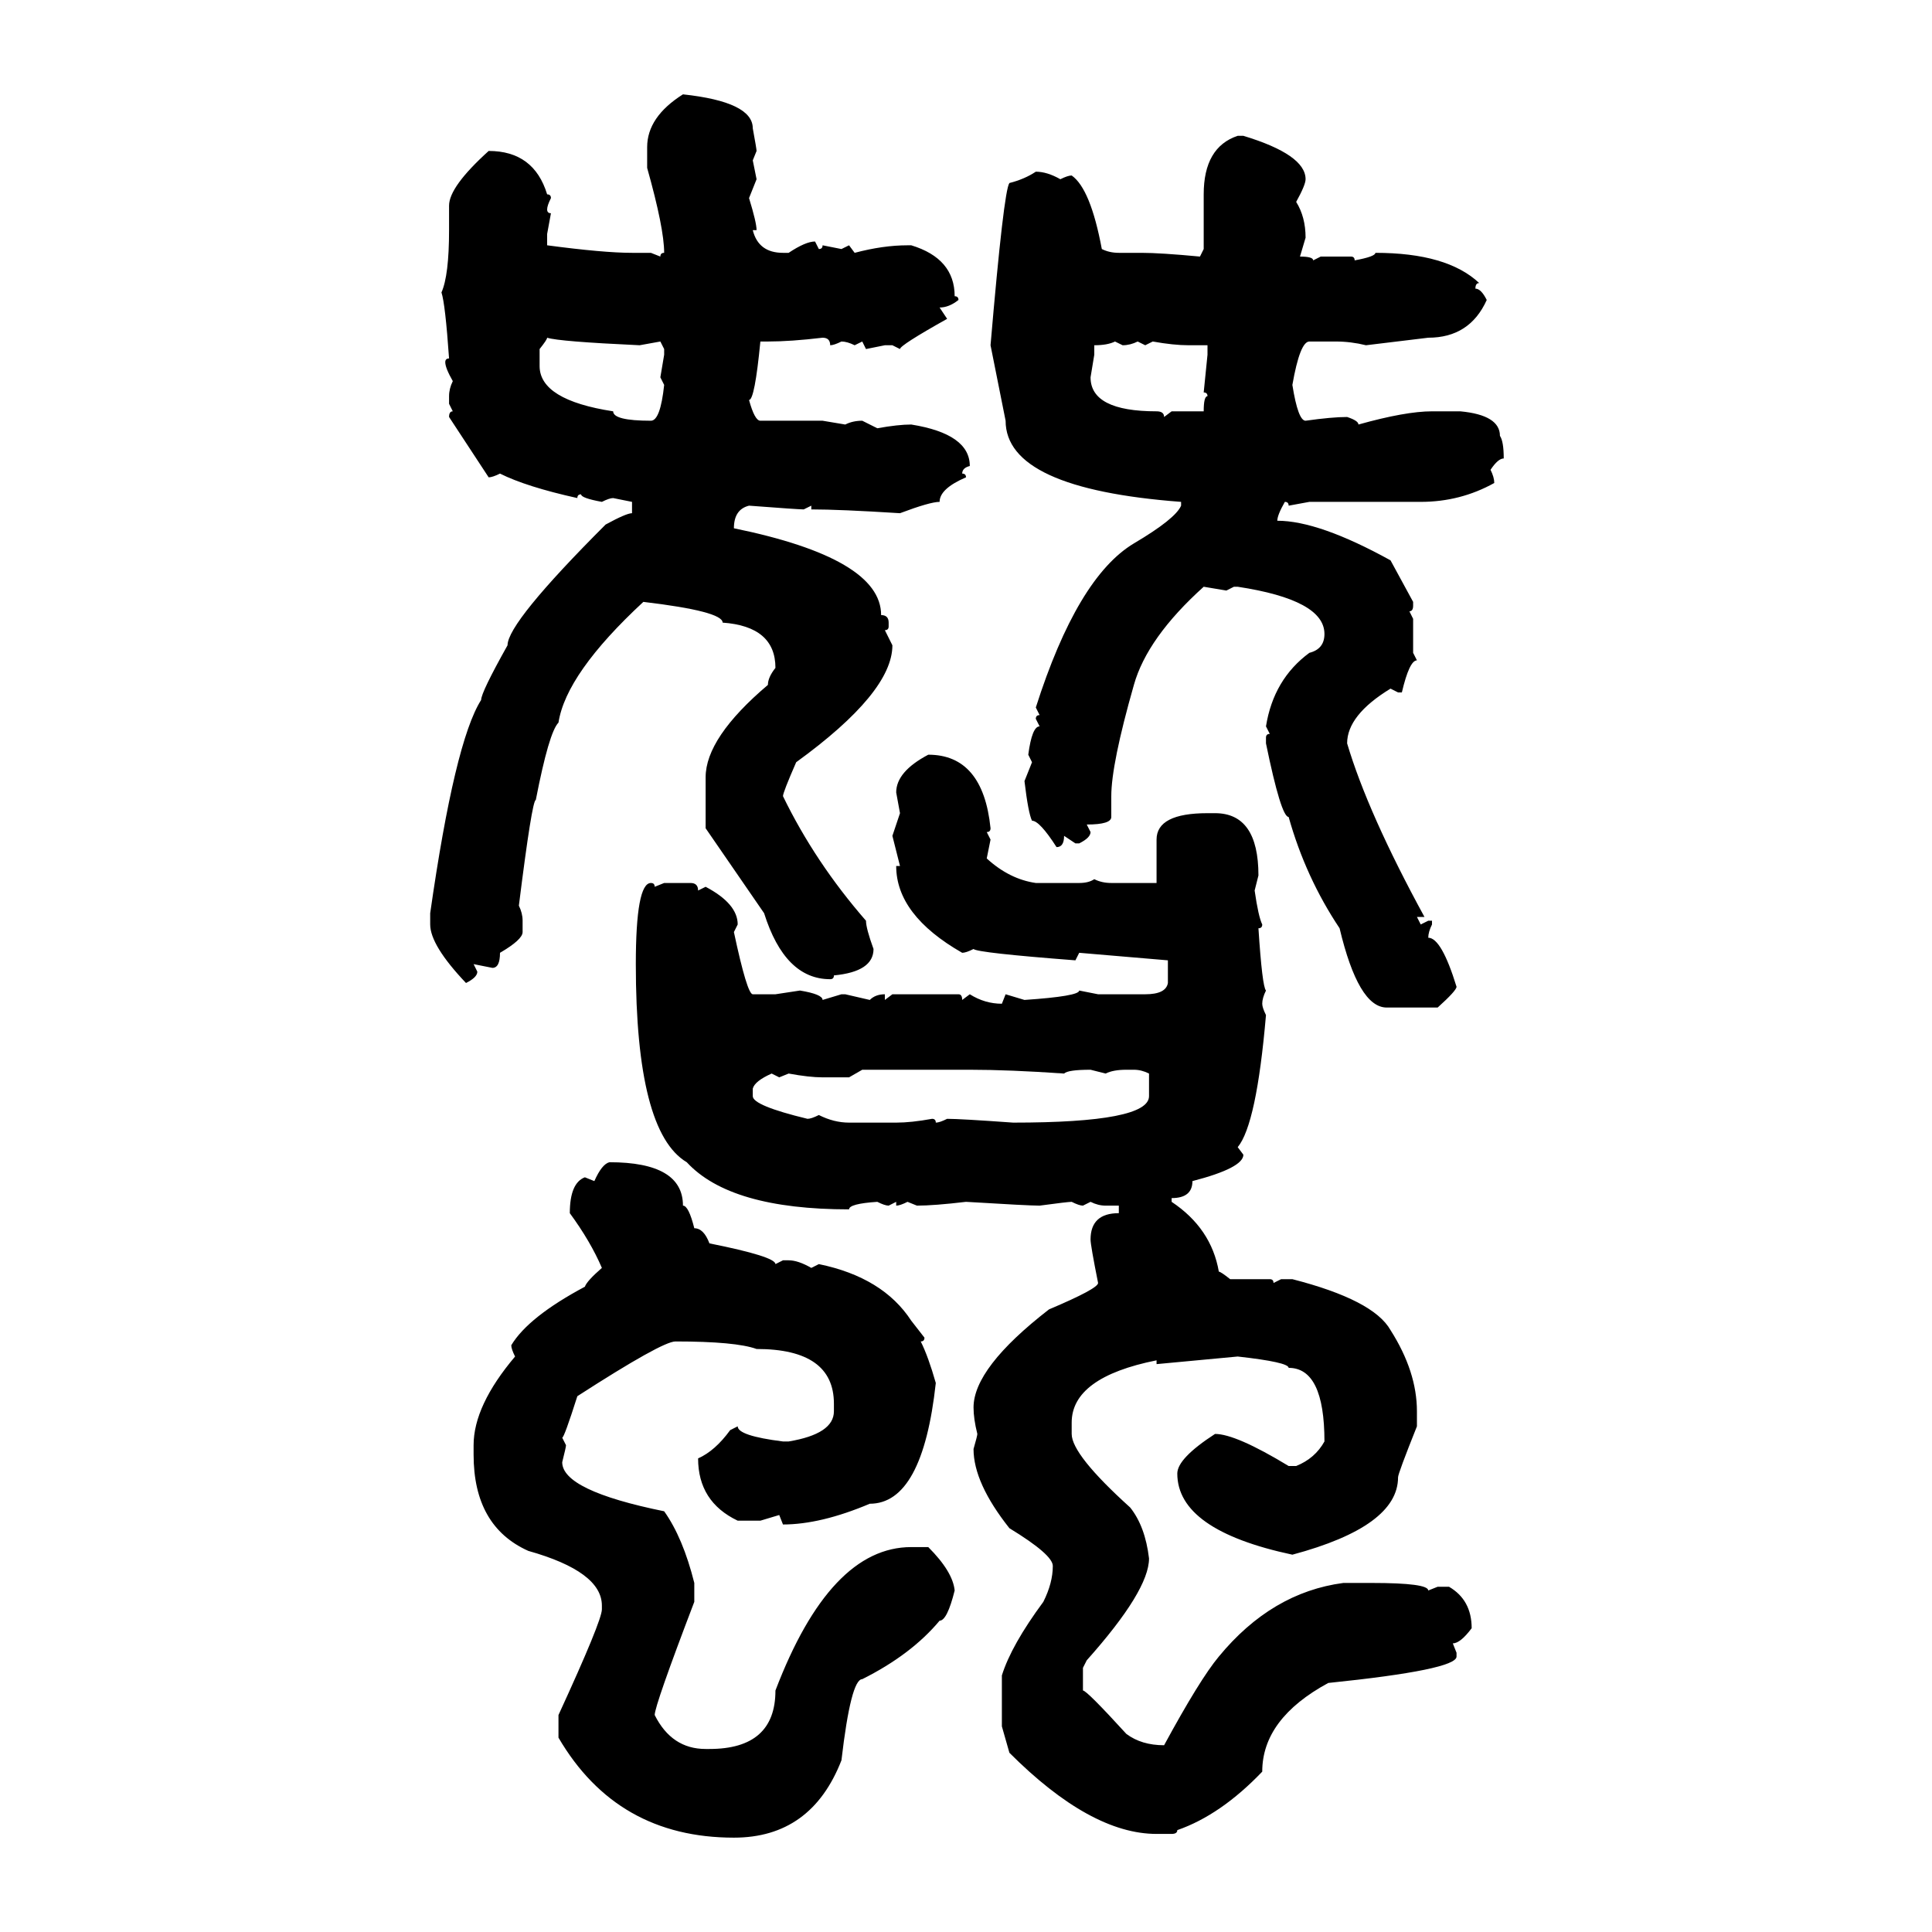 <svg xmlns="http://www.w3.org/2000/svg" xmlns:xlink="http://www.w3.org/1999/xlink" width="300" height="300"><path d="M106.05 14.65L106.05 14.65Q116.89 15.82 116.89 19.92L116.89 19.92Q117.48 23.14 117.48 23.44L117.48 23.44L116.89 24.90L117.48 27.83L116.31 30.76Q117.48 34.57 117.48 35.74L117.48 35.74L116.89 35.74Q117.77 39.26 121.58 39.26L121.58 39.26L122.46 39.26Q125.10 37.50 126.56 37.50L126.56 37.50L127.15 38.67Q127.73 38.67 127.73 38.09L127.73 38.09L130.66 38.67L131.84 38.09L132.71 39.26Q137.11 38.09 140.92 38.09L140.92 38.09L141.50 38.09Q148.24 40.14 148.24 46.00L148.24 46.00Q148.83 46.00 148.83 46.58L148.83 46.58Q147.36 47.75 145.90 47.75L145.90 47.75L147.07 49.51Q139.75 53.61 139.75 54.20L139.75 54.20L138.57 53.61L137.40 53.61L134.47 54.20L133.89 53.03L132.71 53.61Q131.54 53.03 130.66 53.03L130.66 53.03Q129.49 53.61 128.91 53.61L128.91 53.61Q128.91 52.44 127.73 52.44L127.73 52.44Q122.75 53.03 119.24 53.03L119.24 53.03L118.07 53.03Q117.19 62.11 116.31 62.11L116.31 62.11Q117.19 65.33 118.07 65.33L118.07 65.33L127.73 65.33L131.25 65.92Q132.42 65.33 133.89 65.33L133.89 65.33L136.23 66.50Q139.45 65.92 141.50 65.92L141.50 65.92Q150.59 67.38 150.59 72.36L150.59 72.36Q149.41 72.66 149.41 73.54L149.41 73.54Q150 73.54 150 74.12L150 74.12Q145.90 75.88 145.90 77.93L145.90 77.93Q144.43 77.93 139.75 79.69L139.75 79.69Q130.37 79.10 125.98 79.10L125.98 79.10L125.98 78.52L124.80 79.10Q123.93 79.10 116.31 78.52L116.31 78.52Q113.96 79.10 113.96 82.03L113.96 82.03Q136.82 86.72 136.82 95.51L136.82 95.51Q137.99 95.51 137.99 96.68L137.99 96.68L137.99 97.27Q137.99 97.85 137.40 97.85L137.40 97.85L138.57 100.20Q138.57 107.52 123.63 118.36L123.63 118.36Q121.58 123.05 121.58 123.63L121.58 123.63Q126.56 133.89 134.47 142.97L134.47 142.97Q134.47 144.14 135.64 147.36L135.64 147.36Q135.64 150.88 129.49 151.46L129.49 151.46Q129.49 152.05 128.91 152.05L128.91 152.05Q121.88 152.05 118.65 141.80L118.65 141.80L109.57 128.61L109.57 120.70Q109.57 114.55 119.24 106.35L119.24 106.35Q119.24 105.18 120.41 103.71L120.41 103.71Q120.41 97.27 112.21 96.68L112.21 96.68Q112.21 94.92 99.90 93.46L99.90 93.46Q87.89 104.59 86.72 112.21L86.72 112.21Q85.25 113.67 83.20 124.22L83.20 124.22Q82.62 124.22 80.57 140.63L80.57 140.63Q81.15 141.80 81.15 142.97L81.15 142.97L81.15 144.73Q81.15 145.90 77.64 147.95L77.64 147.95Q77.64 150.29 76.46 150.29L76.46 150.29L73.54 149.71L74.12 150.88Q74.12 151.76 72.36 152.64L72.36 152.64Q66.80 146.78 66.80 143.55L66.80 143.55L66.80 141.80Q70.61 115.14 74.71 108.69L74.71 108.69Q74.71 107.52 78.81 100.20L78.81 100.20Q78.81 96.68 94.04 81.45L94.04 81.45Q97.27 79.69 98.14 79.69L98.14 79.69L98.14 77.93L95.21 77.34Q94.63 77.34 93.46 77.93L93.46 77.93Q90.23 77.34 90.23 76.76L90.23 76.76Q89.65 76.76 89.65 77.34L89.65 77.34Q81.74 75.59 77.64 73.54L77.64 73.54Q76.46 74.12 75.88 74.12L75.88 74.12L69.73 64.75Q69.73 63.87 70.31 63.87L70.31 63.87L69.73 62.70L69.73 61.52Q69.73 60.35 70.31 59.18L70.31 59.18Q69.14 57.13 69.14 56.25L69.14 56.25Q69.14 55.66 69.73 55.66L69.73 55.66Q69.14 47.17 68.55 45.41L68.55 45.41Q69.73 42.77 69.73 35.74L69.73 35.74L69.73 31.93Q69.73 29.00 75.88 23.44L75.88 23.44Q82.91 23.44 84.96 30.18L84.96 30.18Q85.55 30.18 85.55 30.76L85.55 30.76Q84.96 31.93 84.96 32.52L84.96 32.52Q84.96 33.11 85.55 33.11L85.55 33.11L84.96 36.33L84.96 38.09Q93.75 39.26 98.14 39.26L98.14 39.26L101.07 39.26L102.54 39.84Q102.54 39.26 103.13 39.26L103.13 39.26Q103.13 35.45 100.49 26.07L100.49 26.07L100.49 22.85Q100.49 18.16 106.05 14.65ZM192.19 21.09L192.19 21.09L193.07 21.09Q202.73 24.02 202.73 27.83L202.73 27.83Q202.73 28.71 201.27 31.35L201.27 31.35Q202.73 33.69 202.73 36.91L202.73 36.91L201.86 39.84Q203.91 39.84 203.91 40.43L203.91 40.43L205.08 39.84L209.77 39.84Q210.35 39.84 210.35 40.43L210.35 40.43Q213.57 39.84 213.57 39.26L213.57 39.26Q224.71 39.26 229.69 43.95L229.69 43.95Q229.10 43.95 229.10 44.82L229.10 44.82Q229.98 44.82 230.86 46.58L230.86 46.58Q228.22 52.44 221.78 52.44L221.78 52.44L212.11 53.61Q209.77 53.03 207.42 53.03L207.42 53.03L203.32 53.03Q201.86 53.03 200.68 59.77L200.68 59.77Q201.56 65.33 202.73 65.33L202.73 65.33Q206.84 64.75 209.18 64.75L209.18 64.75Q210.94 65.33 210.94 65.92L210.94 65.92Q218.26 63.87 222.36 63.87L222.36 63.87L226.76 63.87Q232.91 64.45 232.91 67.68L232.91 67.68Q233.50 68.55 233.50 71.19L233.50 71.19Q232.62 71.19 231.45 72.95L231.45 72.95Q232.03 74.12 232.03 75L232.03 75Q226.76 77.93 220.61 77.93L220.61 77.93L203.32 77.93L200.10 78.52Q200.10 77.93 199.51 77.93L199.51 77.93Q198.34 79.98 198.34 80.86L198.34 80.86Q204.79 80.86 215.92 87.01L215.92 87.01L219.43 93.46L219.43 94.04Q219.43 94.92 218.85 94.92L218.85 94.92L219.43 96.09L219.43 101.37L220.02 102.54Q218.85 102.54 217.68 107.52L217.68 107.52L217.09 107.52L215.92 106.93Q209.18 111.04 209.18 115.43L209.18 115.43Q212.40 126.27 221.19 142.38L221.19 142.38L220.02 142.38L220.61 143.55L221.78 142.97L222.36 142.97L222.36 143.55Q221.78 144.73 221.78 145.61L221.78 145.61Q223.83 145.61 226.17 153.22L226.17 153.22Q226.17 153.81 223.24 156.45L223.24 156.45L215.33 156.45Q210.94 156.45 208.01 144.14L208.01 144.14Q202.73 136.23 200.10 126.86L200.10 126.86Q198.93 126.86 196.58 115.43L196.58 115.43L196.58 114.55Q196.58 113.96 197.17 113.96L197.17 113.96L196.58 112.79Q197.75 105.47 203.32 101.37L203.32 101.37Q205.66 100.78 205.66 98.44L205.66 98.44Q205.66 93.16 192.19 91.11L192.19 91.11L191.60 91.11L190.43 91.70L186.91 91.11Q178.13 99.02 176.07 106.35L176.07 106.35Q172.56 118.65 172.56 123.63L172.56 123.63L172.56 126.86Q172.56 128.03 168.75 128.03L168.75 128.03L169.34 129.20Q169.34 130.08 167.58 130.96L167.58 130.96L166.99 130.96L165.23 129.79Q165.23 131.54 164.06 131.54L164.06 131.54Q161.43 127.44 160.25 127.44L160.25 127.44Q159.67 126.27 159.08 121.29L159.08 121.29L160.25 118.36L159.67 117.19Q160.25 112.79 161.43 112.79L161.43 112.79L160.84 111.62Q160.84 111.04 161.43 111.04L161.43 111.04L160.84 109.86Q167.29 89.65 176.07 84.38L176.07 84.38Q182.52 80.57 183.40 78.52L183.40 78.52L183.40 77.93Q156.15 75.88 156.15 65.33L156.15 65.33L153.81 53.61Q155.86 29.59 156.74 28.42L156.74 28.42Q159.08 27.83 160.84 26.66L160.84 26.66Q162.60 26.66 164.65 27.83L164.65 27.83Q165.82 27.25 166.41 27.25L166.41 27.25Q169.34 29.30 171.09 38.67L171.09 38.67Q172.27 39.26 173.73 39.26L173.73 39.26L177.25 39.26Q180.18 39.26 186.33 39.84L186.33 39.84L186.91 38.67L186.91 30.18Q186.91 22.85 192.19 21.09ZM84.96 52.44L84.96 52.44Q84.96 52.73 83.79 54.20L83.79 54.20L83.79 56.84Q83.79 62.11 95.21 63.87L95.21 63.87Q95.21 65.33 101.07 65.33L101.07 65.33Q102.54 65.33 103.13 59.77L103.13 59.77L102.54 58.59L103.13 55.08L103.13 54.20L102.54 53.03L99.32 53.61Q86.72 53.03 84.96 52.44ZM169.92 53.61L169.92 53.61L169.92 55.08L169.34 58.59Q169.34 63.87 179.59 63.87L179.59 63.87Q180.76 63.87 180.76 64.75L180.76 64.75L181.93 63.87L186.91 63.87Q186.91 61.52 187.50 61.52L187.50 61.52Q187.50 60.94 186.91 60.94L186.91 60.94L187.50 55.08L187.50 53.61L184.57 53.61Q182.23 53.61 179.00 53.03L179.00 53.03L177.83 53.61L176.66 53.03Q175.49 53.61 174.32 53.61L174.32 53.61L173.14 53.03Q171.97 53.61 169.92 53.61ZM144.14 117.19L144.14 117.19Q152.64 117.19 153.81 128.61L153.81 128.61Q153.81 129.20 153.22 129.20L153.22 129.20L153.81 130.37L153.22 133.30Q156.74 136.52 160.84 137.11L160.84 137.11L167.58 137.11Q169.04 137.11 169.92 136.52L169.92 136.52Q171.09 137.11 172.56 137.11L172.56 137.11L179.59 137.11L179.59 130.37Q179.59 126.27 187.50 126.27L187.50 126.27L188.67 126.27Q195.41 126.27 195.41 135.94L195.41 135.94L194.82 138.28Q195.41 142.38 196.00 143.55L196.00 143.55Q196.00 144.14 195.41 144.14L195.41 144.14Q196.00 153.22 196.58 153.81L196.58 153.81Q196.00 154.98 196.00 155.86L196.00 155.86Q196.00 156.45 196.58 157.62L196.58 157.62Q195.12 174.61 192.19 178.13L192.19 178.13L193.07 179.30Q193.07 181.35 185.16 183.40L185.16 183.40Q185.16 186.04 181.93 186.04L181.93 186.04L181.93 186.62Q188.09 190.72 189.26 197.46L189.26 197.46Q189.55 197.46 191.02 198.63L191.02 198.63L197.17 198.63Q197.75 198.63 197.75 199.22L197.75 199.22L198.93 198.63L200.68 198.63Q213.28 201.86 215.92 206.54L215.92 206.54Q220.02 212.99 220.02 219.14L220.02 219.14L220.02 221.48Q217.09 228.81 217.09 229.39L217.09 229.39Q217.09 237.01 200.68 241.41L200.68 241.41Q182.81 237.60 182.81 228.81L182.81 228.81Q182.81 226.46 188.67 222.66L188.67 222.66Q191.89 222.66 200.10 227.64L200.10 227.64L201.27 227.64Q204.20 226.46 205.66 223.83L205.66 223.83Q205.66 212.40 200.10 212.40L200.10 212.40Q200.10 211.52 192.19 210.64L192.19 210.64L179.59 211.82L179.59 211.23Q166.41 213.87 166.41 220.90L166.41 220.90L166.41 222.66Q166.41 225.88 175.49 234.08L175.49 234.08Q177.83 237.01 178.42 241.99L178.42 241.99Q178.42 246.97 168.75 257.81L168.75 257.81L168.16 258.98L168.16 262.50Q168.75 262.50 174.90 269.24L174.90 269.24Q177.25 271.00 180.76 271.00L180.76 271.00Q186.33 260.74 189.26 257.23L189.26 257.23Q197.46 247.27 208.59 245.80L208.59 245.80L212.99 245.80Q221.78 245.80 221.78 246.97L221.78 246.97L223.24 246.39L225 246.39Q228.52 248.44 228.52 252.83L228.52 252.83Q226.76 255.18 225.59 255.18L225.59 255.18L226.17 256.64L226.17 257.23Q226.17 259.28 206.25 261.33L206.25 261.33Q196.00 266.89 196.00 275.10L196.00 275.10Q189.55 281.84 182.81 284.18L182.81 284.18Q182.81 284.77 181.93 284.77L181.93 284.77L179.59 284.77Q169.34 284.77 156.74 272.17L156.74 272.17L155.57 268.07L155.57 260.16Q157.03 255.47 162.01 248.73L162.01 248.73Q163.48 245.80 163.48 243.16L163.48 243.16Q163.48 241.41 156.74 237.30L156.74 237.30Q151.17 230.27 151.17 225L151.17 225Q151.76 222.95 151.76 222.66L151.76 222.66Q151.17 220.31 151.17 218.55L151.17 218.55Q151.17 212.40 162.89 203.32L162.89 203.32Q170.51 200.10 170.51 199.22L170.51 199.22Q169.34 193.36 169.34 192.48L169.34 192.48Q169.34 188.38 173.73 188.38L173.73 188.38L173.73 187.21L171.68 187.21Q170.51 187.21 169.34 186.62L169.34 186.62L168.16 187.21Q167.58 187.21 166.41 186.62L166.41 186.62Q165.82 186.62 161.43 187.21L161.43 187.21Q159.67 187.21 150 186.62L150 186.62Q145.02 187.21 142.38 187.21L142.38 187.21L140.92 186.62Q139.75 187.21 139.16 187.21L139.16 187.21L139.16 186.62L137.99 187.21Q137.40 187.21 136.23 186.62L136.23 186.62Q131.84 186.91 131.84 187.79L131.84 187.79Q113.38 187.79 106.64 180.47L106.64 180.47Q98.73 175.78 98.73 149.71L98.73 149.71Q98.73 137.11 101.07 137.11L101.07 137.11Q101.66 137.11 101.66 137.70L101.66 137.70L103.13 137.11L107.23 137.11Q108.40 137.11 108.40 138.28L108.40 138.28L109.57 137.70Q114.55 140.33 114.55 143.55L114.55 143.55L113.96 144.73Q116.02 154.39 116.89 154.39L116.89 154.39L120.41 154.39L124.22 153.81Q127.73 154.39 127.73 155.27L127.73 155.27L130.66 154.39L131.25 154.39L135.06 155.27Q135.94 154.39 137.40 154.39L137.40 154.39L137.40 155.27L138.57 154.39L148.83 154.39Q149.41 154.39 149.41 155.27L149.41 155.27L150.59 154.39Q152.93 155.86 155.57 155.86L155.57 155.86L156.15 154.39L159.08 155.27Q167.58 154.69 167.58 153.81L167.58 153.81L170.51 154.39L177.83 154.39Q181.05 154.39 181.35 152.64L181.35 152.64L181.35 149.12L167.58 147.95L166.99 149.12Q151.76 147.95 151.17 147.36L151.17 147.36Q150 147.95 149.41 147.95L149.41 147.95Q139.16 142.09 139.16 134.47L139.16 134.47L139.75 134.47L138.57 129.79L139.75 126.27L139.16 123.05Q139.16 119.82 144.14 117.19ZM133.89 166.11L131.84 167.29L127.73 167.29Q125.68 167.29 122.46 166.70L122.46 166.70L121.00 167.29L119.82 166.70Q117.19 167.87 116.89 169.04L116.89 169.04L116.89 170.21Q116.89 171.68 125.39 173.73L125.39 173.73Q125.98 173.73 127.15 173.14L127.15 173.14Q129.49 174.32 131.84 174.32L131.84 174.32L139.16 174.32Q141.50 174.32 144.73 173.73L144.73 173.73Q145.31 173.73 145.31 174.32L145.31 174.32Q145.90 174.32 147.07 173.73L147.07 173.73Q149.12 173.73 157.32 174.32L157.32 174.32Q178.42 174.32 178.42 170.21L178.42 170.21L178.42 166.70Q177.25 166.11 176.07 166.11L176.07 166.11L174.90 166.11Q172.85 166.11 171.68 166.70L171.68 166.70L169.34 166.11Q165.82 166.11 165.23 166.70L165.23 166.70Q156.74 166.11 150.59 166.11L150.59 166.11L133.89 166.11ZM94.63 180.47L94.63 180.47Q106.05 180.47 106.05 187.21L106.05 187.21Q106.93 187.21 107.81 190.72L107.81 190.72Q109.28 190.72 110.16 193.07L110.16 193.07Q120.41 195.12 120.41 196.29L120.41 196.29L121.58 195.70L122.46 195.70Q123.93 195.70 125.98 196.88L125.98 196.88L127.15 196.29Q137.11 198.34 141.50 205.08L141.50 205.08L143.55 207.71Q143.55 208.30 142.97 208.30L142.97 208.30Q144.14 210.64 145.31 214.75L145.31 214.75Q143.26 233.50 135.06 233.50L135.06 233.50Q127.44 236.72 121.58 236.72L121.58 236.72L121.00 235.25L118.07 236.13L114.55 236.13Q108.40 233.20 108.40 226.46L108.40 226.46Q111.04 225.29 113.38 222.07L113.38 222.07L114.55 221.48Q114.55 222.95 121.58 223.83L121.58 223.83L122.46 223.83Q129.49 222.66 129.49 219.14L129.49 219.14L129.49 217.97Q129.49 209.47 117.48 209.47L117.48 209.47Q114.26 208.30 104.88 208.30L104.88 208.30Q102.83 208.30 89.65 216.80L89.65 216.80Q87.60 223.24 87.30 223.24L87.30 223.24L87.89 224.41Q87.89 224.71 87.30 227.05L87.30 227.05Q87.30 231.45 103.13 234.67L103.13 234.67Q106.05 238.77 107.81 245.80L107.81 245.80L107.81 248.73Q101.66 264.84 101.66 266.31L101.66 266.31Q104.30 271.58 109.57 271.58L109.57 271.58L110.16 271.58Q120.41 271.58 120.41 262.50L120.41 262.50Q128.91 240.23 141.50 240.23L141.50 240.23L144.14 240.23Q147.95 244.04 148.24 246.97L148.24 246.97Q147.07 251.66 145.90 251.66L145.90 251.66Q141.50 256.93 133.89 260.74L133.89 260.74Q132.13 260.74 130.66 273.34L130.66 273.34Q125.98 285.35 113.96 285.35L113.96 285.35Q95.80 285.35 86.72 269.82L86.72 269.82L86.72 266.31Q93.46 251.66 93.46 249.90L93.46 249.90L93.46 249.32Q93.46 244.04 82.03 240.82L82.03 240.82Q73.54 237.01 73.54 225.88L73.54 225.88L73.54 224.41Q73.54 218.26 79.98 210.64L79.98 210.64Q79.39 209.47 79.39 208.89L79.39 208.89Q82.03 204.49 90.82 199.80L90.82 199.80Q91.11 198.93 93.46 196.88L93.46 196.88Q91.70 192.77 88.48 188.38L88.48 188.38Q88.48 183.69 90.82 182.81L90.82 182.81L92.29 183.40Q93.46 180.76 94.63 180.47Z"/></svg>